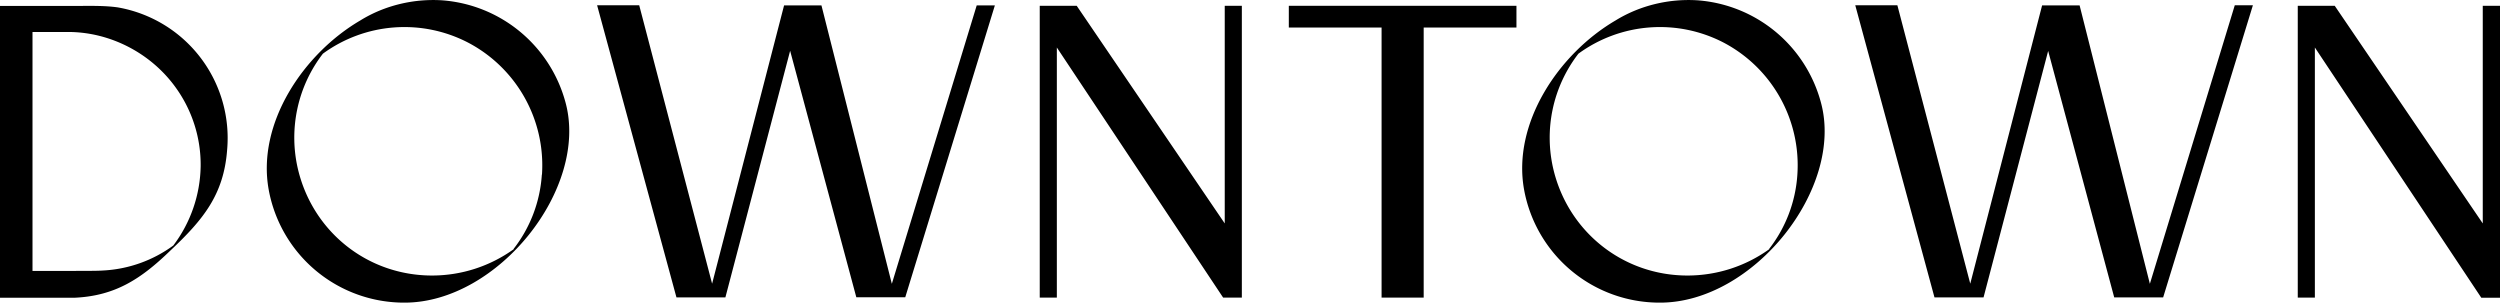 <?xml version="1.0" encoding="UTF-8"?> <svg xmlns="http://www.w3.org/2000/svg" viewBox="0 0 190 23"><path fill="#000" fill-rule="evenodd" d="M169.84.4h1.38L164.4 22.6h-3.72l-5.02-18.73-4.91 18.73h-3.73L141 .4h3.2l5.54 21.16L155.2.41h2.85l5.34 21.16L169.84.41zM190 .45v22.18h-1.42L175.93 3.61v19.01h-1.3V.44h2.81l11.25 16.54V.44H190zM74.23.41h1.38L68.8 22.59h-3.72L60.05 3.86 55.13 22.6h-3.72L45.38.4h3.2l5.54 21.16L59.59.41h2.84l5.35 21.16L74.23.41zm62.37 12.86a10.27 10.27 0 0 1-2.14 5.64v.03a10.64 10.64 0 0 1-6.21 2c-4.91 0-9.04-3.33-10.18-8.02a10.43 10.43 0 0 1 1.89-8.84 10.5 10.5 0 0 1 11.02-.85 10.53 10.53 0 0 1 5.62 10.04zM129.1.03c-2.22-.16-4.46.38-6.31 1.52-4.33 2.53-7.87 7.82-6.96 12.86A10.46 10.46 0 0 0 126.17 23c7.09 0 14-8.68 12.22-15.21a10.51 10.51 0 0 0-9.3-7.76zm-13.85 2.06h-7.05v20.53H105V2.09h-7.05V.44h17.3v1.65zM93.08.44h1.3v22.18h-1.42L80.32 3.61v19.01h-1.3V.44h2.81l11.25 16.54V.44zm-51.9 12.83a10.26 10.26 0 0 1-2.14 5.64v.03a10.63 10.63 0 0 1-6.2 2c-4.92 0-9.04-3.33-10.18-8.02a10.45 10.45 0 0 1 1.88-8.84 10.5 10.5 0 0 1 11.02-.85 10.53 10.53 0 0 1 5.63 10.04zM33.69.03c-2.21-.16-4.46.38-6.3 1.52-4.33 2.53-7.88 7.82-6.97 12.86A10.46 10.46 0 0 0 30.75 23c7.09 0 14.01-8.68 12.23-15.21a10.52 10.52 0 0 0-9.3-7.76zM13.17 18.66a9.89 9.89 0 0 1-5.37 1.9c-.49.03-.78.03-5.33.03V2.43h2.7c3.22 0 6.3 1.62 8.16 4.19a10.02 10.02 0 0 1 1.92 6.02 10.26 10.26 0 0 1-2.08 6.02zM8.94.56C7.94.42 6.89.45 5.88.45H0v22.18h5.62c3.1-.13 5.07-1.4 7.32-3.58 2.5-2.35 4.06-4.25 4.32-7.64A10.08 10.08 0 0 0 8.94.56z"></path></svg> 